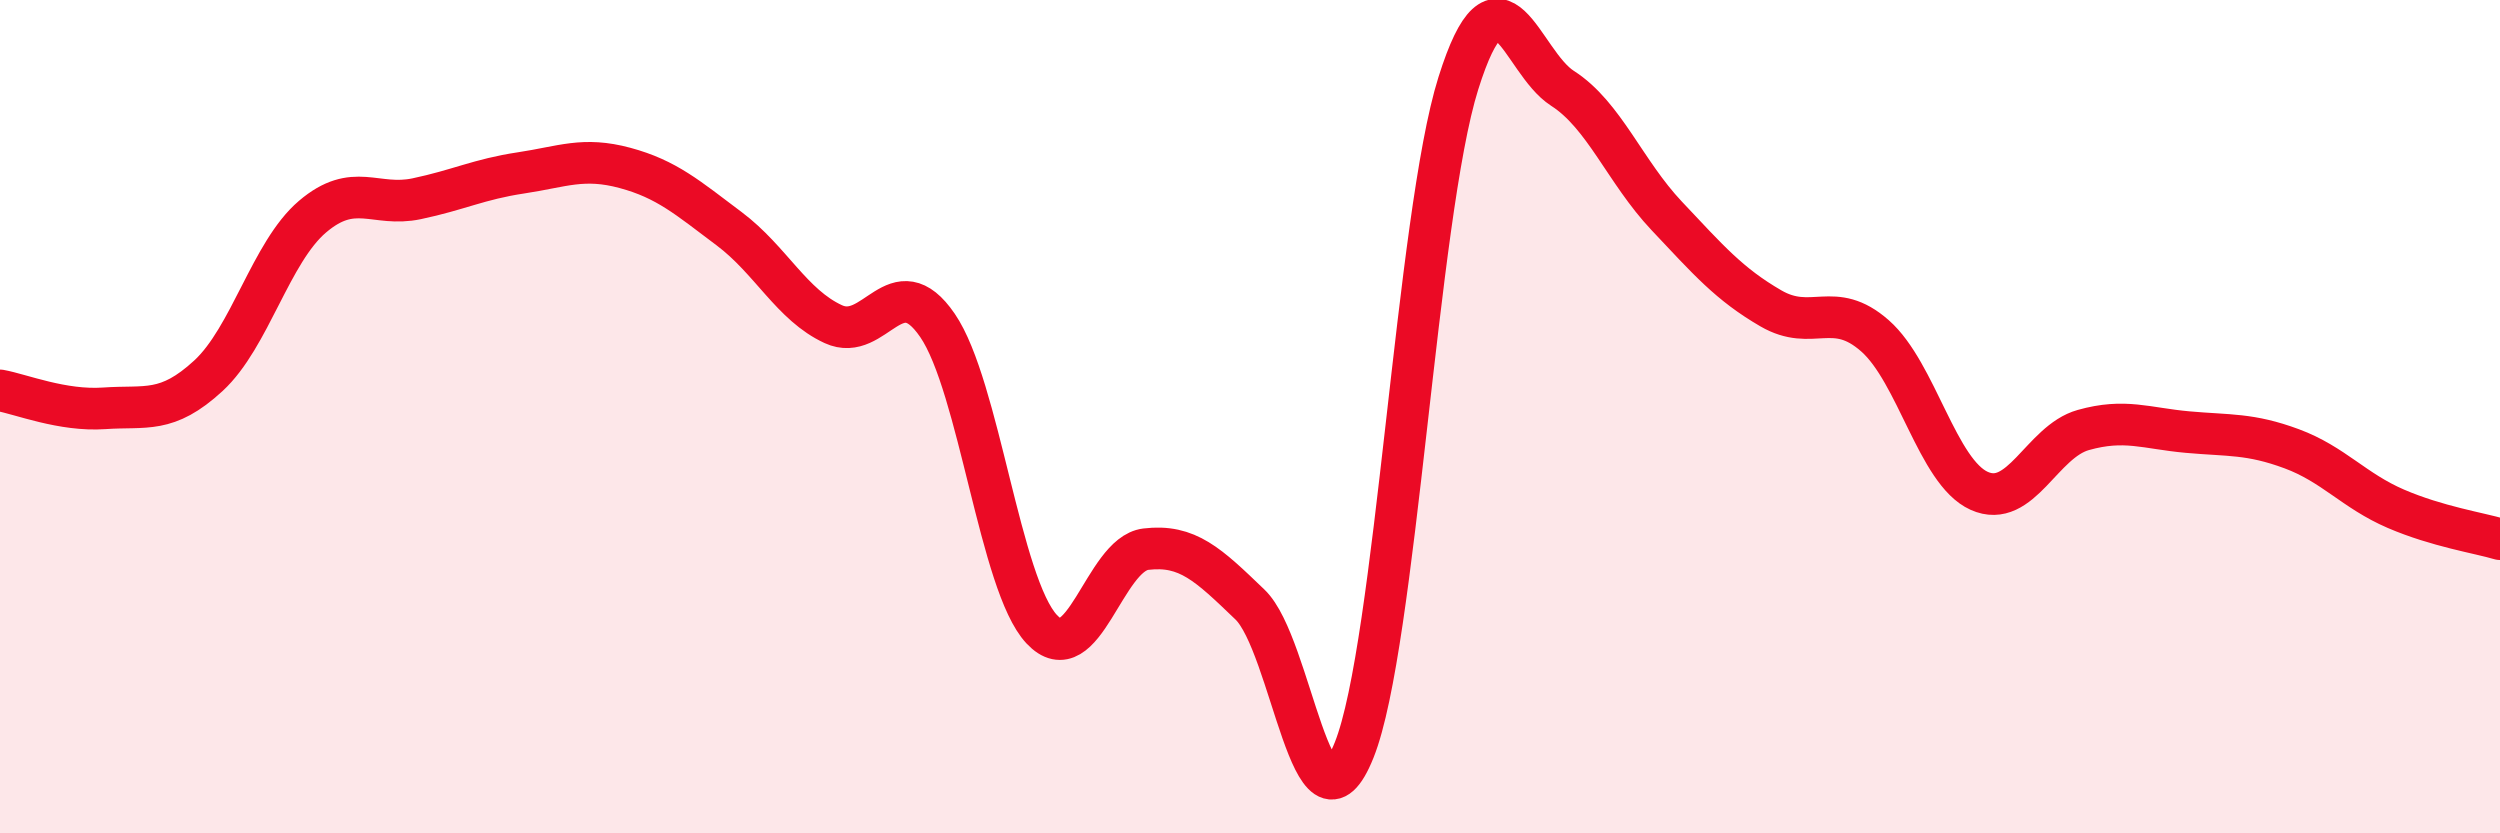 
    <svg width="60" height="20" viewBox="0 0 60 20" xmlns="http://www.w3.org/2000/svg">
      <path
        d="M 0,9.37 C 0.5,9.46 1.5,9.87 2.5,9.8 C 3.5,9.73 4,9.94 5,9.02 C 6,8.1 6.5,6.05 7.5,5.2 C 8.5,4.35 9,4.98 10,4.77 C 11,4.56 11.5,4.3 12.5,4.15 C 13.5,4 14,3.76 15,4.03 C 16,4.3 16.5,4.74 17.5,5.49 C 18.5,6.24 19,7.32 20,7.78 C 21,8.24 21.5,6.35 22.5,7.81 C 23.5,9.27 24,14.03 25,15.1 C 26,16.17 26.5,13.3 27.5,13.18 C 28.5,13.06 29,13.55 30,14.51 C 31,15.47 31.5,20.5 32.5,18 C 33.5,15.5 34,5.18 35,2 C 36,-1.18 36.5,1.48 37.5,2.12 C 38.5,2.76 39,4.12 40,5.18 C 41,6.24 41.5,6.82 42.5,7.4 C 43.5,7.98 44,7.18 45,8.06 C 46,8.94 46.5,11.33 47.5,11.78 C 48.5,12.23 49,10.6 50,10.32 C 51,10.04 51.5,10.28 52.5,10.37 C 53.5,10.46 54,10.4 55,10.77 C 56,11.14 56.5,11.78 57.5,12.21 C 58.5,12.64 59.5,12.79 60,12.94L60 20L0 20Z"
        fill="#EB0A25"
        opacity="0.1"
        stroke-linecap="round"
        stroke-linejoin="round"
      />
      <path
        d="M 0,9.37 C 0.5,9.46 1.5,9.87 2.5,9.8 C 3.5,9.73 4,9.94 5,9.02 C 6,8.1 6.5,6.05 7.5,5.2 C 8.5,4.35 9,4.98 10,4.77 C 11,4.56 11.5,4.3 12.5,4.15 C 13.5,4 14,3.76 15,4.03 C 16,4.3 16.5,4.74 17.5,5.49 C 18.5,6.24 19,7.32 20,7.78 C 21,8.24 21.5,6.35 22.5,7.81 C 23.5,9.27 24,14.03 25,15.1 C 26,16.17 26.5,13.3 27.5,13.18 C 28.5,13.06 29,13.55 30,14.51 C 31,15.47 31.5,20.5 32.5,18 C 33.5,15.5 34,5.18 35,2 C 36,-1.18 36.5,1.48 37.5,2.12 C 38.5,2.76 39,4.12 40,5.18 C 41,6.24 41.5,6.82 42.5,7.4 C 43.5,7.98 44,7.18 45,8.06 C 46,8.94 46.5,11.33 47.5,11.78 C 48.5,12.23 49,10.6 50,10.32 C 51,10.04 51.5,10.28 52.5,10.37 C 53.5,10.46 54,10.4 55,10.77 C 56,11.14 56.5,11.78 57.5,12.21 C 58.5,12.64 59.5,12.79 60,12.94"
        stroke="#EB0A25"
        stroke-width="1"
        fill="none"
        stroke-linecap="round"
        stroke-linejoin="round"
      />
    </svg>
  